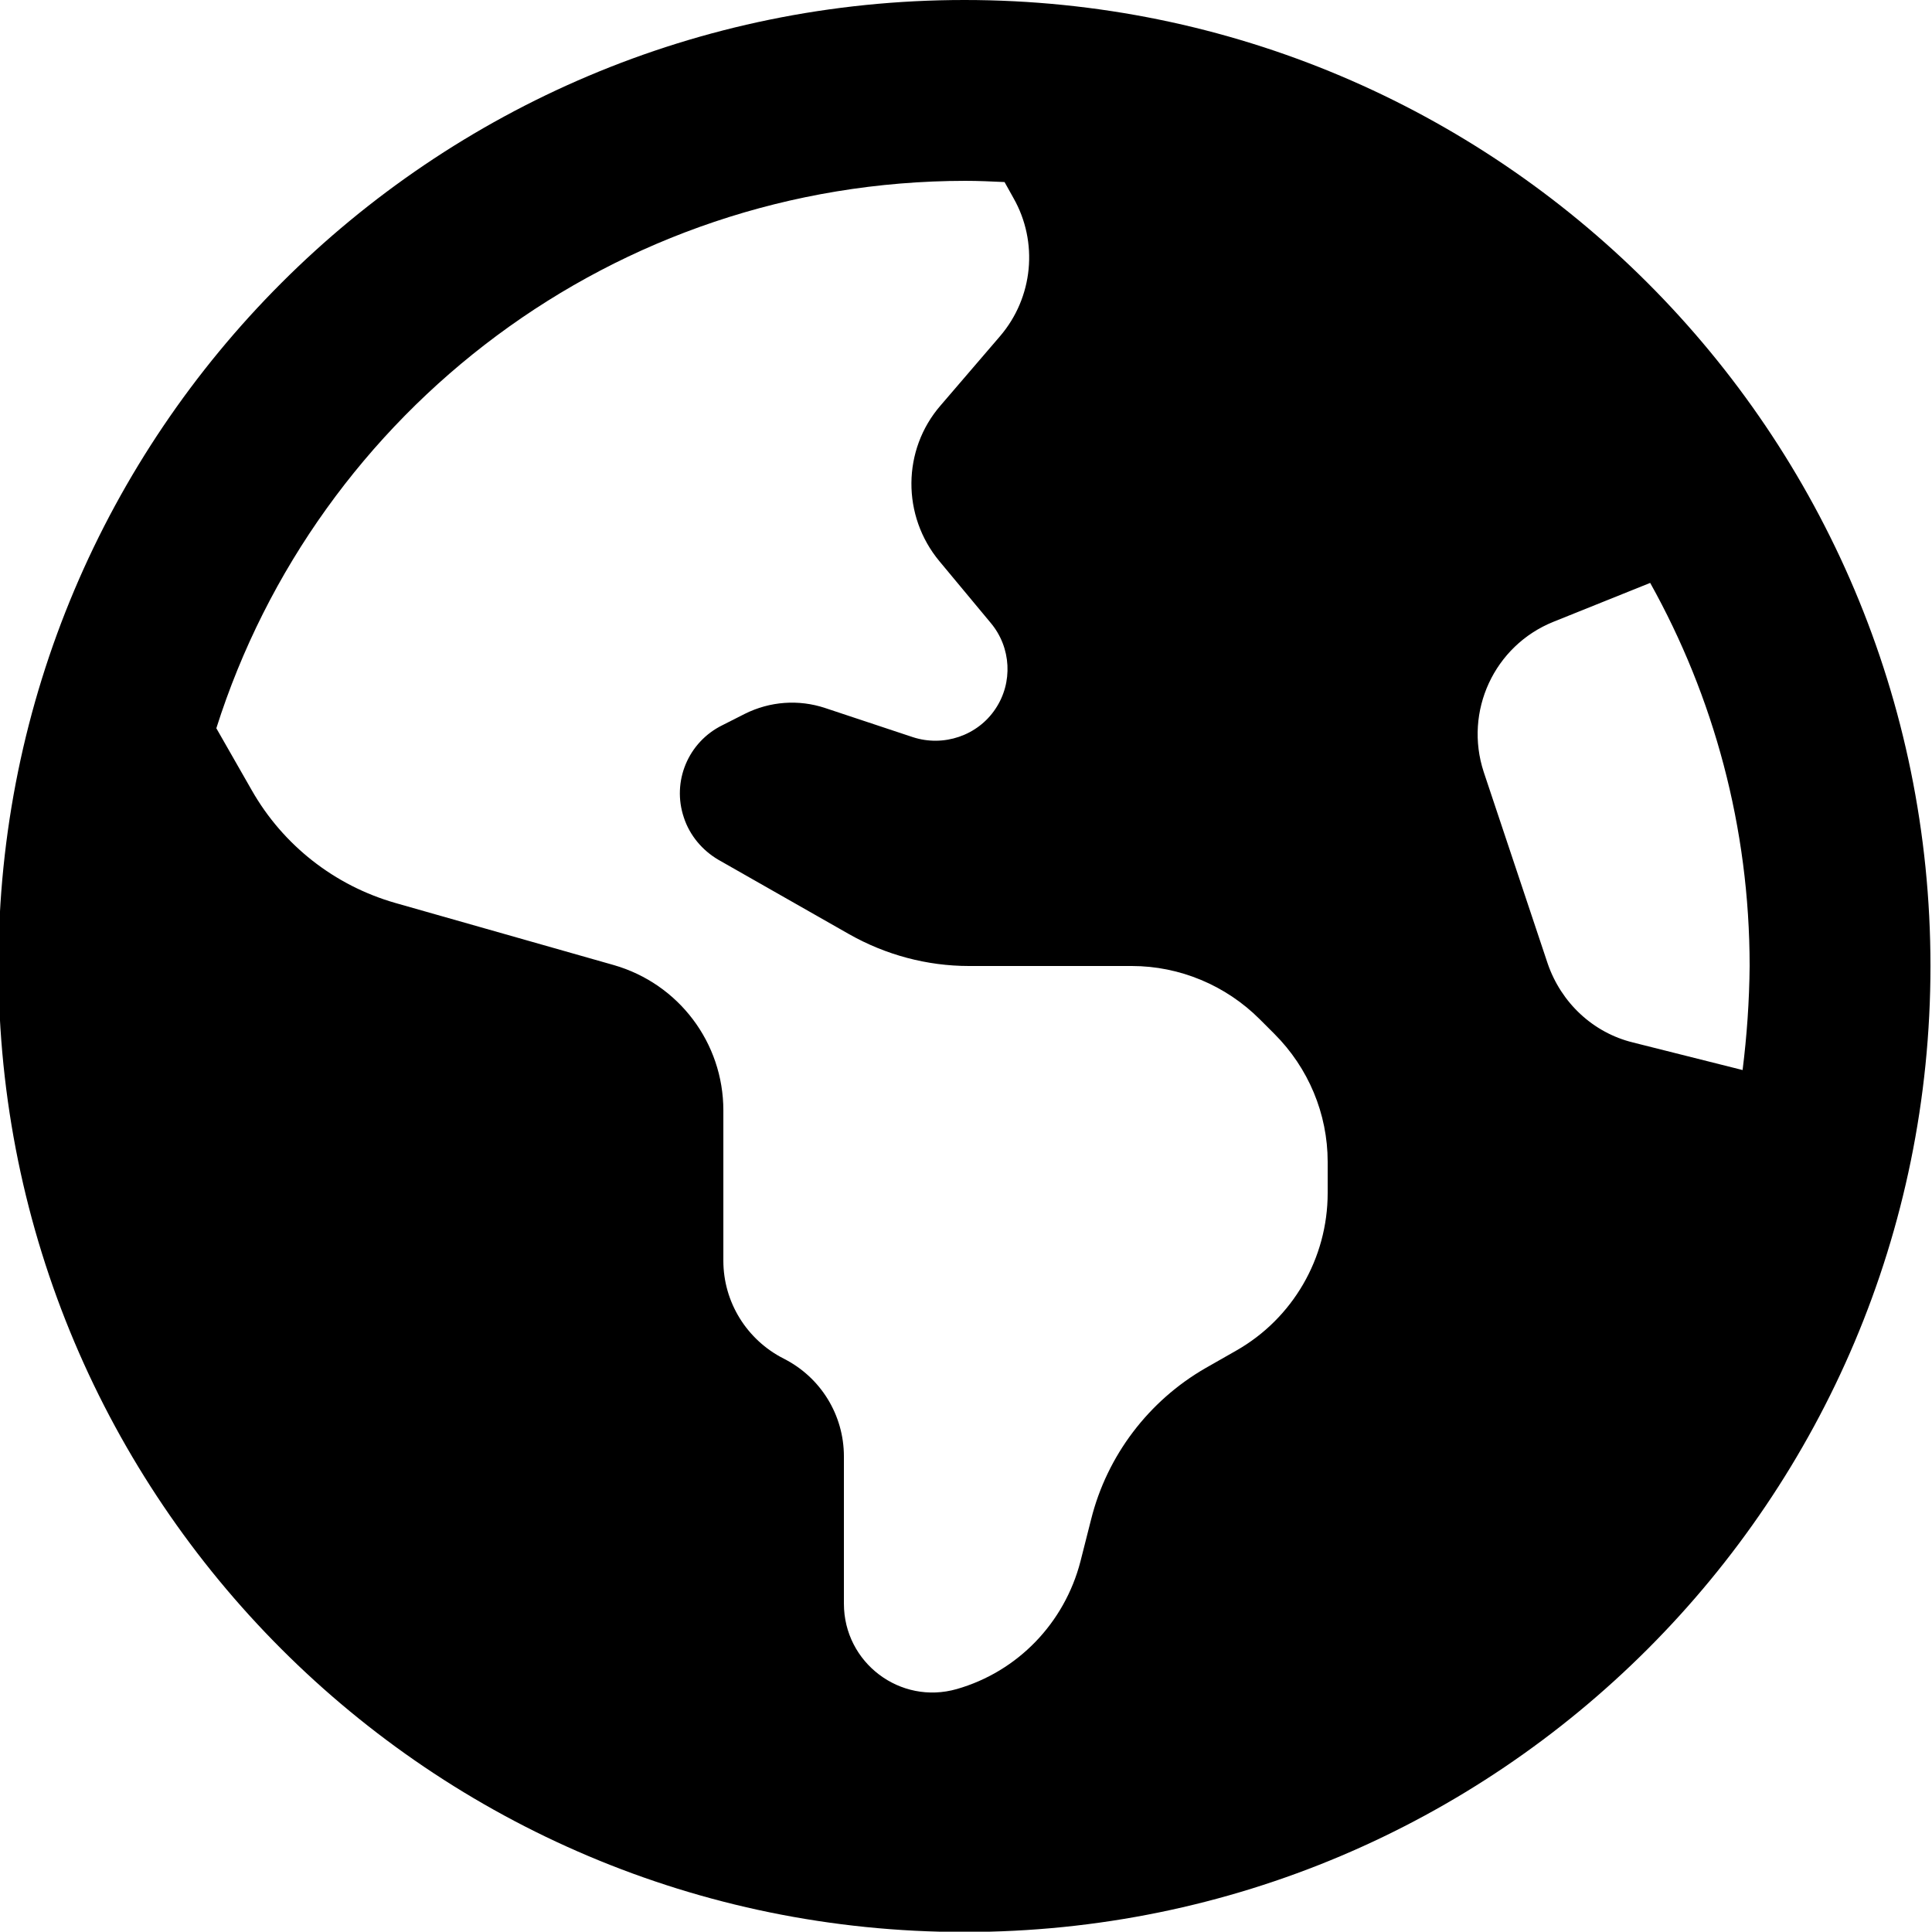 <?xml version="1.0" encoding="utf-8"?>
<!DOCTYPE svg PUBLIC "-//W3C//DTD SVG 1.1//EN" "http://www.w3.org/Graphics/SVG/1.1/DTD/svg11.dtd">
<svg version="1.1" xmlns="http://www.w3.org/2000/svg" xmlns:xlink="http://www.w3.org/1999/xlink" x="0px" y="0px"
	 viewBox="0 0 631.4 631.3" enable-background="new 0 0 631.4 631.3" xml:space="preserve">
<path d="M70.7,238l11.6,20.3c10.2,17.9,27,31.1,46.9,36.8l71.4,20.3c21.2,6.1,35.8,25.4,35.8,47.5V412c0,13.6,7.7,25.9,19.7,32
	c12.1,6.1,19.7,18.4,19.7,32v48.1c0,19.3,18.4,33.2,36.9,27.9c19.9-5.7,35.2-21.6,40.4-41.7l3.5-13.8c5.2-20.8,18.8-38.7,37.4-49.4
	l10-5.7c18.5-10.5,29.9-30.2,29.9-51.5v-10.2c0-15.7-6.3-30.7-17.4-41.8l-4.8-4.8c-11.1-11.1-26.2-17.4-41.8-17.4h-53.2
	c-13.7,0-27.2-3.6-39.2-10.4L234.8,281c-5.3-3.1-9.4-8-11.3-13.8c-4-11.8,1.4-24.7,12.6-30.2l7.3-3.7c8.2-4.1,17.6-4.8,26.3-1.9
	l28.6,9.5c10.1,3.3,21.2-0.5,27-9.2c5.8-8.6,5.2-20.1-1.5-28.1L307,183.4c-12.3-14.8-12.2-36.4,0.4-50.9l19.4-22.6
	c10.9-12.7,12.6-30.8,4.4-45.2l-2.9-5.2c-4.3-0.2-8.5-0.4-12.8-0.4C200.7,59.2,103.6,134.2,70.7,238L70.7,238z M571.8,315.7
	c0-45.4-11.8-88.1-32.5-125.2l-31.6,12.7c-19.4,7.8-29.3,29.3-22.8,49.1l20.9,62.6c4.4,12.8,14.8,22.6,27.9,25.8l35.8,9
	C570.9,338.5,571.7,327.2,571.8,315.7L571.8,315.7L571.8,315.7z M630.9,315.7c0,174.4-141.3,315.7-315.7,315.7S-0.5,490-0.5,315.7
	S140.8,0,315.2,0S630.9,141.3,630.9,315.7z"/>
</svg>
